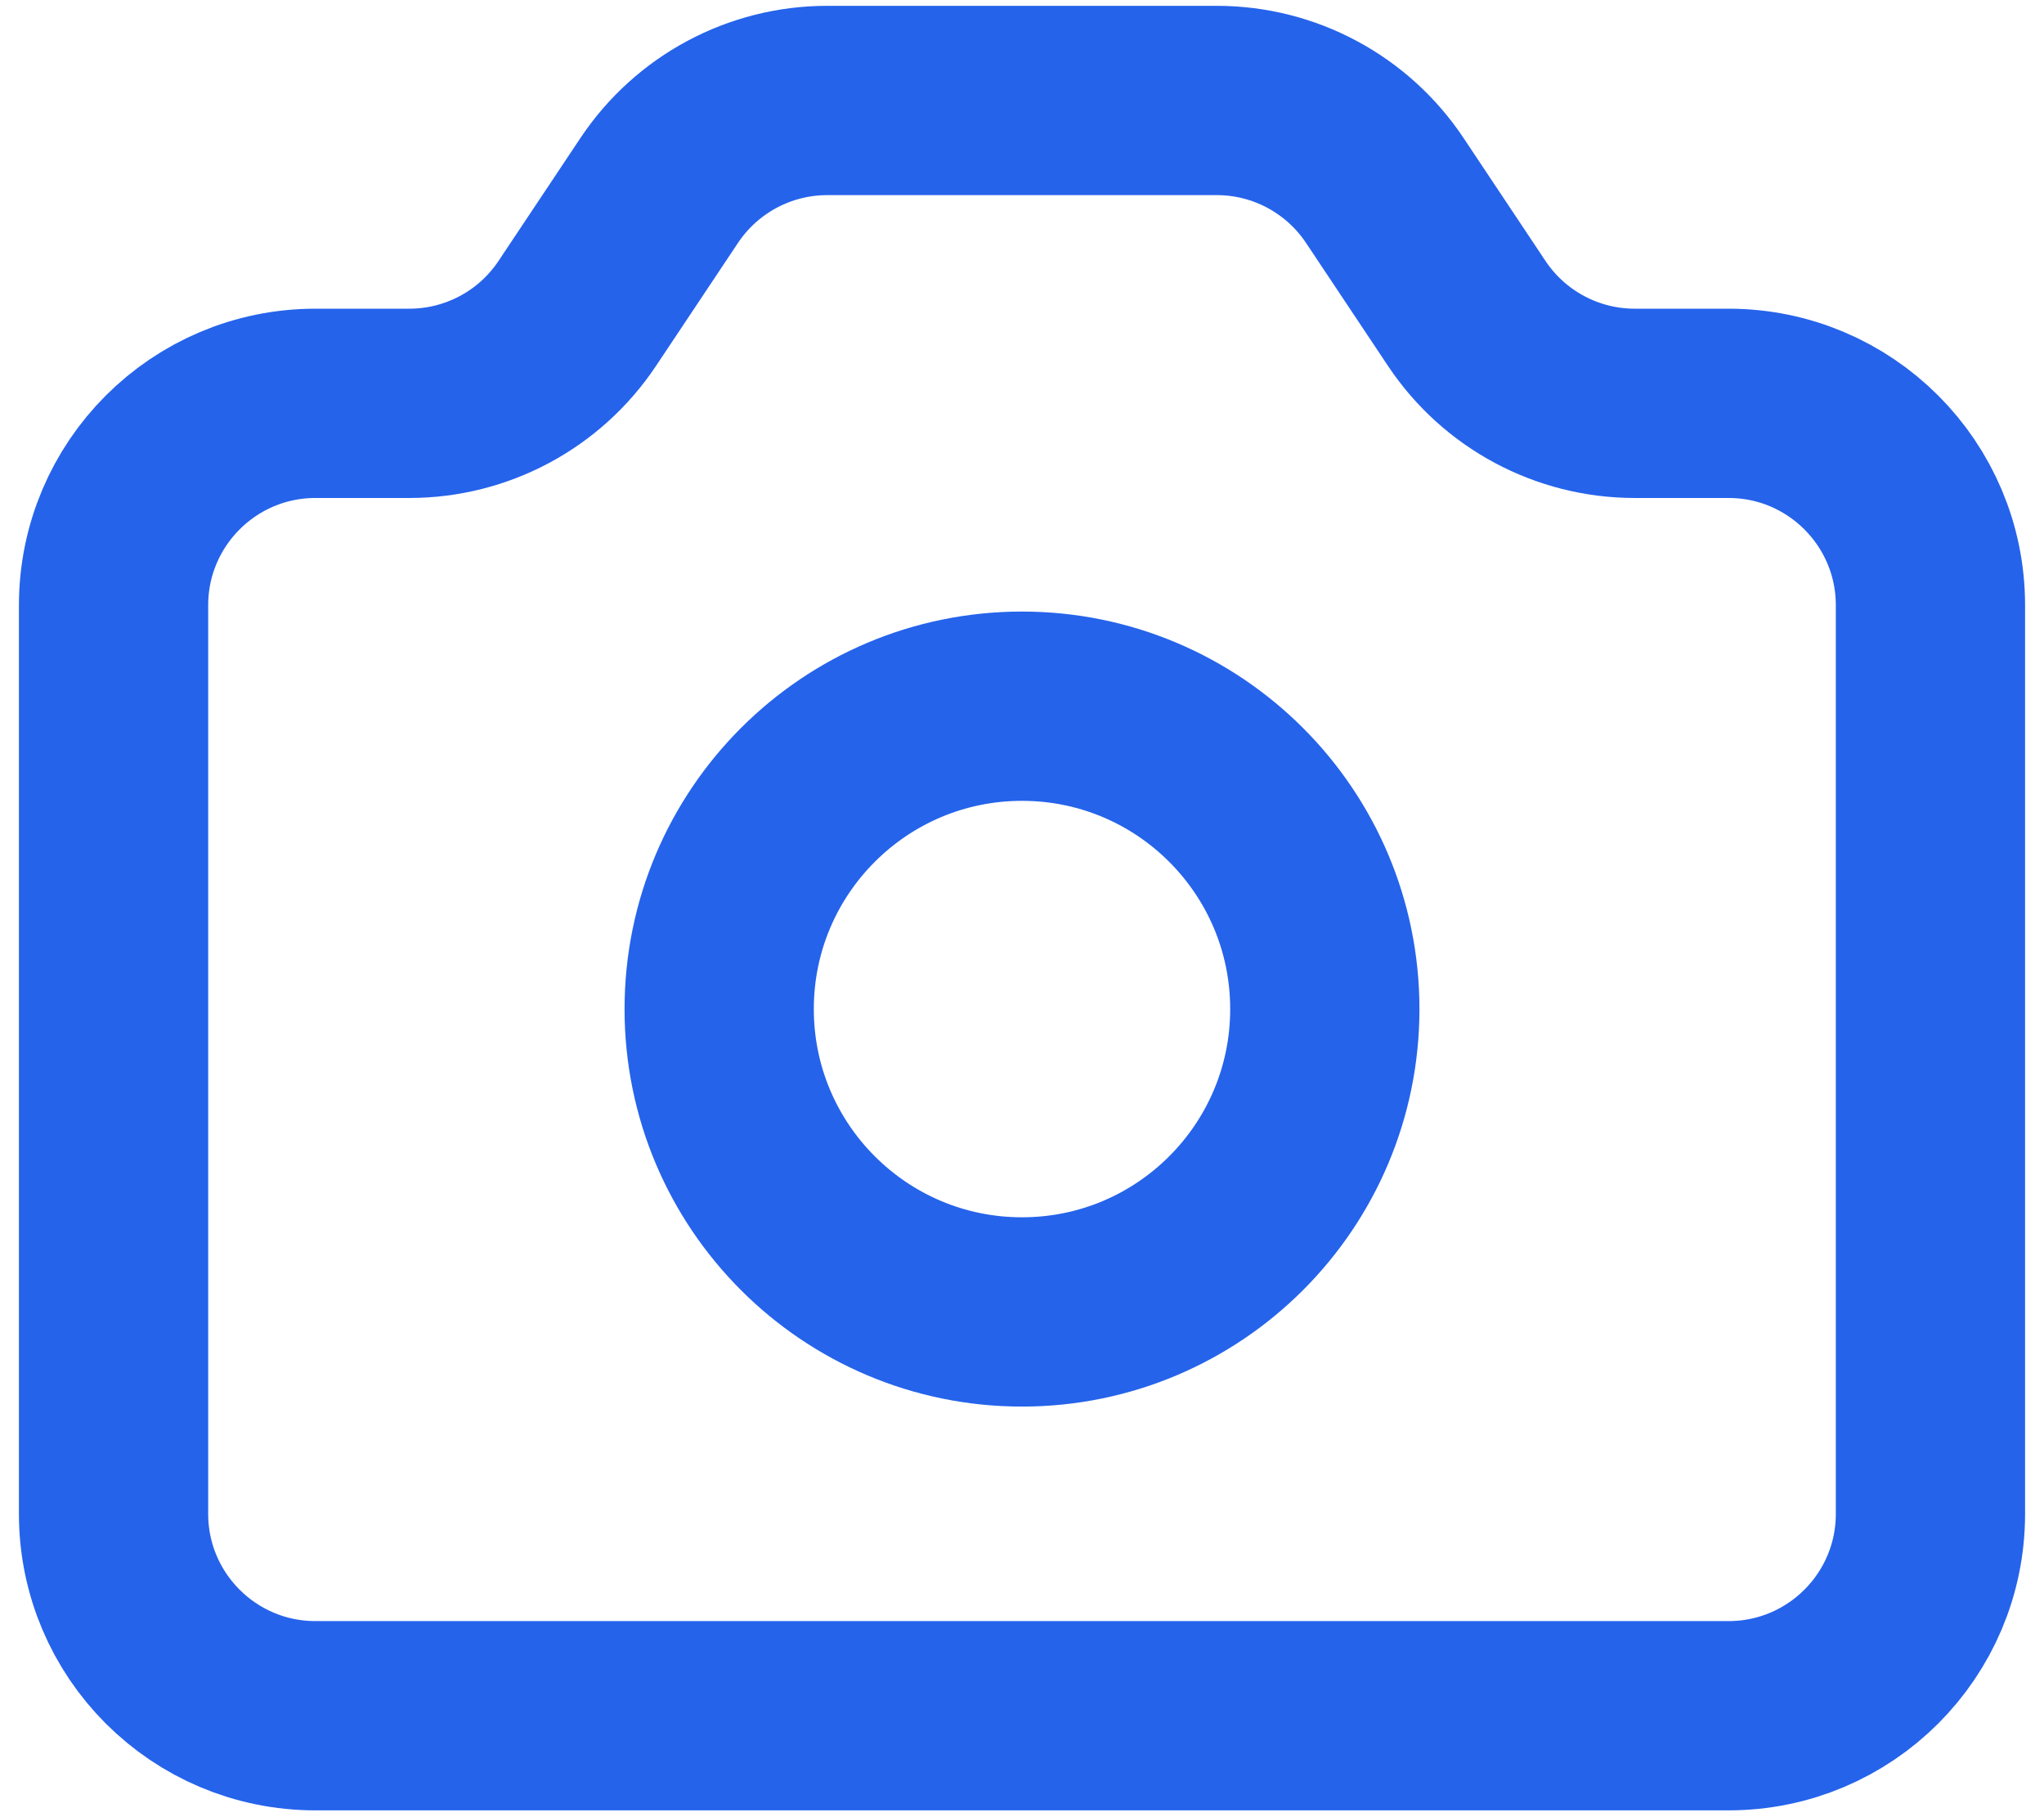 <?xml version="1.0" encoding="UTF-8"?><svg width="27" height="24" viewBox="0 0 27 24" fill="none" xmlns="http://www.w3.org/2000/svg">
<path d="M1.5 7.994C1.5 6.521 2.694 5.327 4.167 5.327H5.406C6.298 5.327 7.13 4.882 7.625 4.14L8.708 2.515C9.203 1.773 10.036 1.327 10.927 1.327H16.073C16.965 1.327 17.797 1.773 18.292 2.515L19.375 4.14C19.87 4.882 20.702 5.327 21.594 5.327H22.833C24.306 5.327 25.5 6.521 25.5 7.994V19.994C25.5 21.467 24.306 22.66 22.833 22.66H4.167C2.694 22.66 1.5 21.467 1.5 19.994V7.994Z" stroke="#2563EB" stroke-width="2.5" stroke-linecap="round" stroke-linejoin="round"/>
<path d="M17.5 13.327C17.5 15.536 15.709 17.327 13.5 17.327C11.291 17.327 9.5 15.536 9.5 13.327C9.5 11.118 11.291 9.327 13.5 9.327C15.709 9.327 17.5 11.118 17.5 13.327Z" stroke="#2563EB" stroke-width="2.5" stroke-linecap="round" stroke-linejoin="round"/>
</svg>
